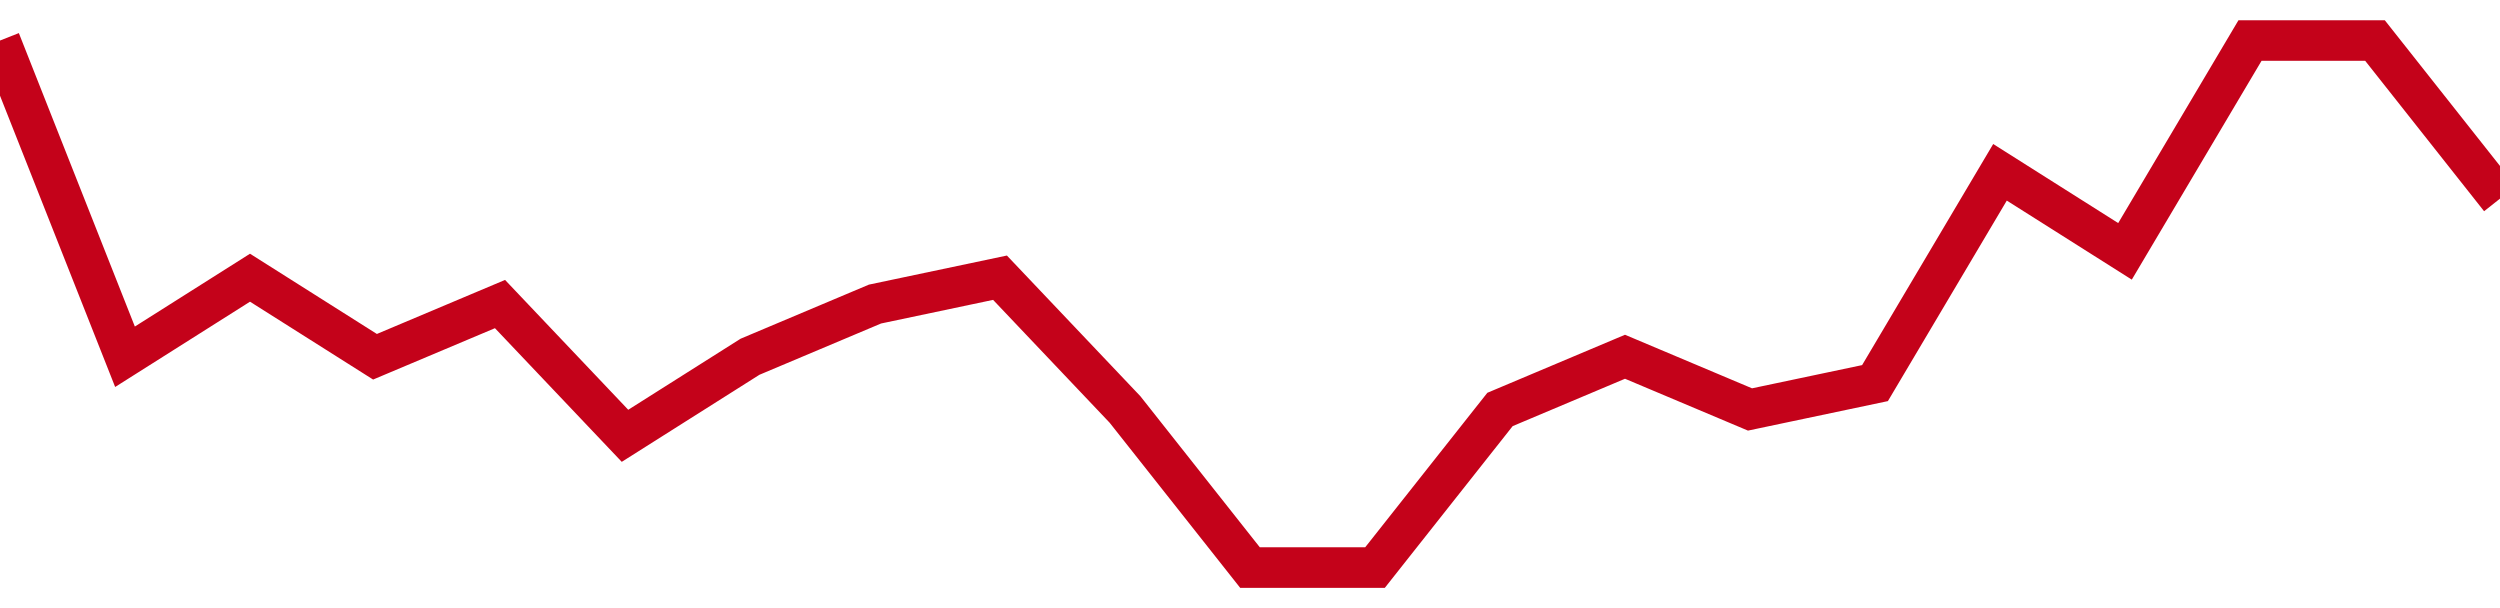 <!-- Generated with https://github.com/jxxe/sparkline/ --><svg viewBox="0 0 185 45" class="sparkline" xmlns="http://www.w3.org/2000/svg"><path class="sparkline--fill" d="M 0 3 L 0 3 L 9.25 26.4 L 18.5 20.55 L 27.75 26.4 L 37 22.5 L 46.25 32.25 L 55.5 26.4 L 64.75 22.5 L 74 20.55 L 83.25 30.3 L 92.5 42 L 101.75 42 L 111 30.3 L 120.25 26.4 L 129.5 30.3 L 138.75 28.35 L 148 12.75 L 157.25 18.6 L 166.5 3 L 175.75 3 L 185 14.7 V 45 L 0 45 Z" stroke="none" fill="none" ></path><path class="sparkline--line" d="M 0 3 L 0 3 L 9.25 26.4 L 18.5 20.55 L 27.75 26.4 L 37 22.5 L 46.25 32.25 L 55.5 26.4 L 64.75 22.5 L 74 20.55 L 83.25 30.3 L 92.5 42 L 101.75 42 L 111 30.3 L 120.25 26.4 L 129.5 30.3 L 138.75 28.35 L 148 12.75 L 157.25 18.6 L 166.5 3 L 175.75 3 L 185 14.7" fill="none" stroke-width="3" stroke="#C4021A" ></path></svg>